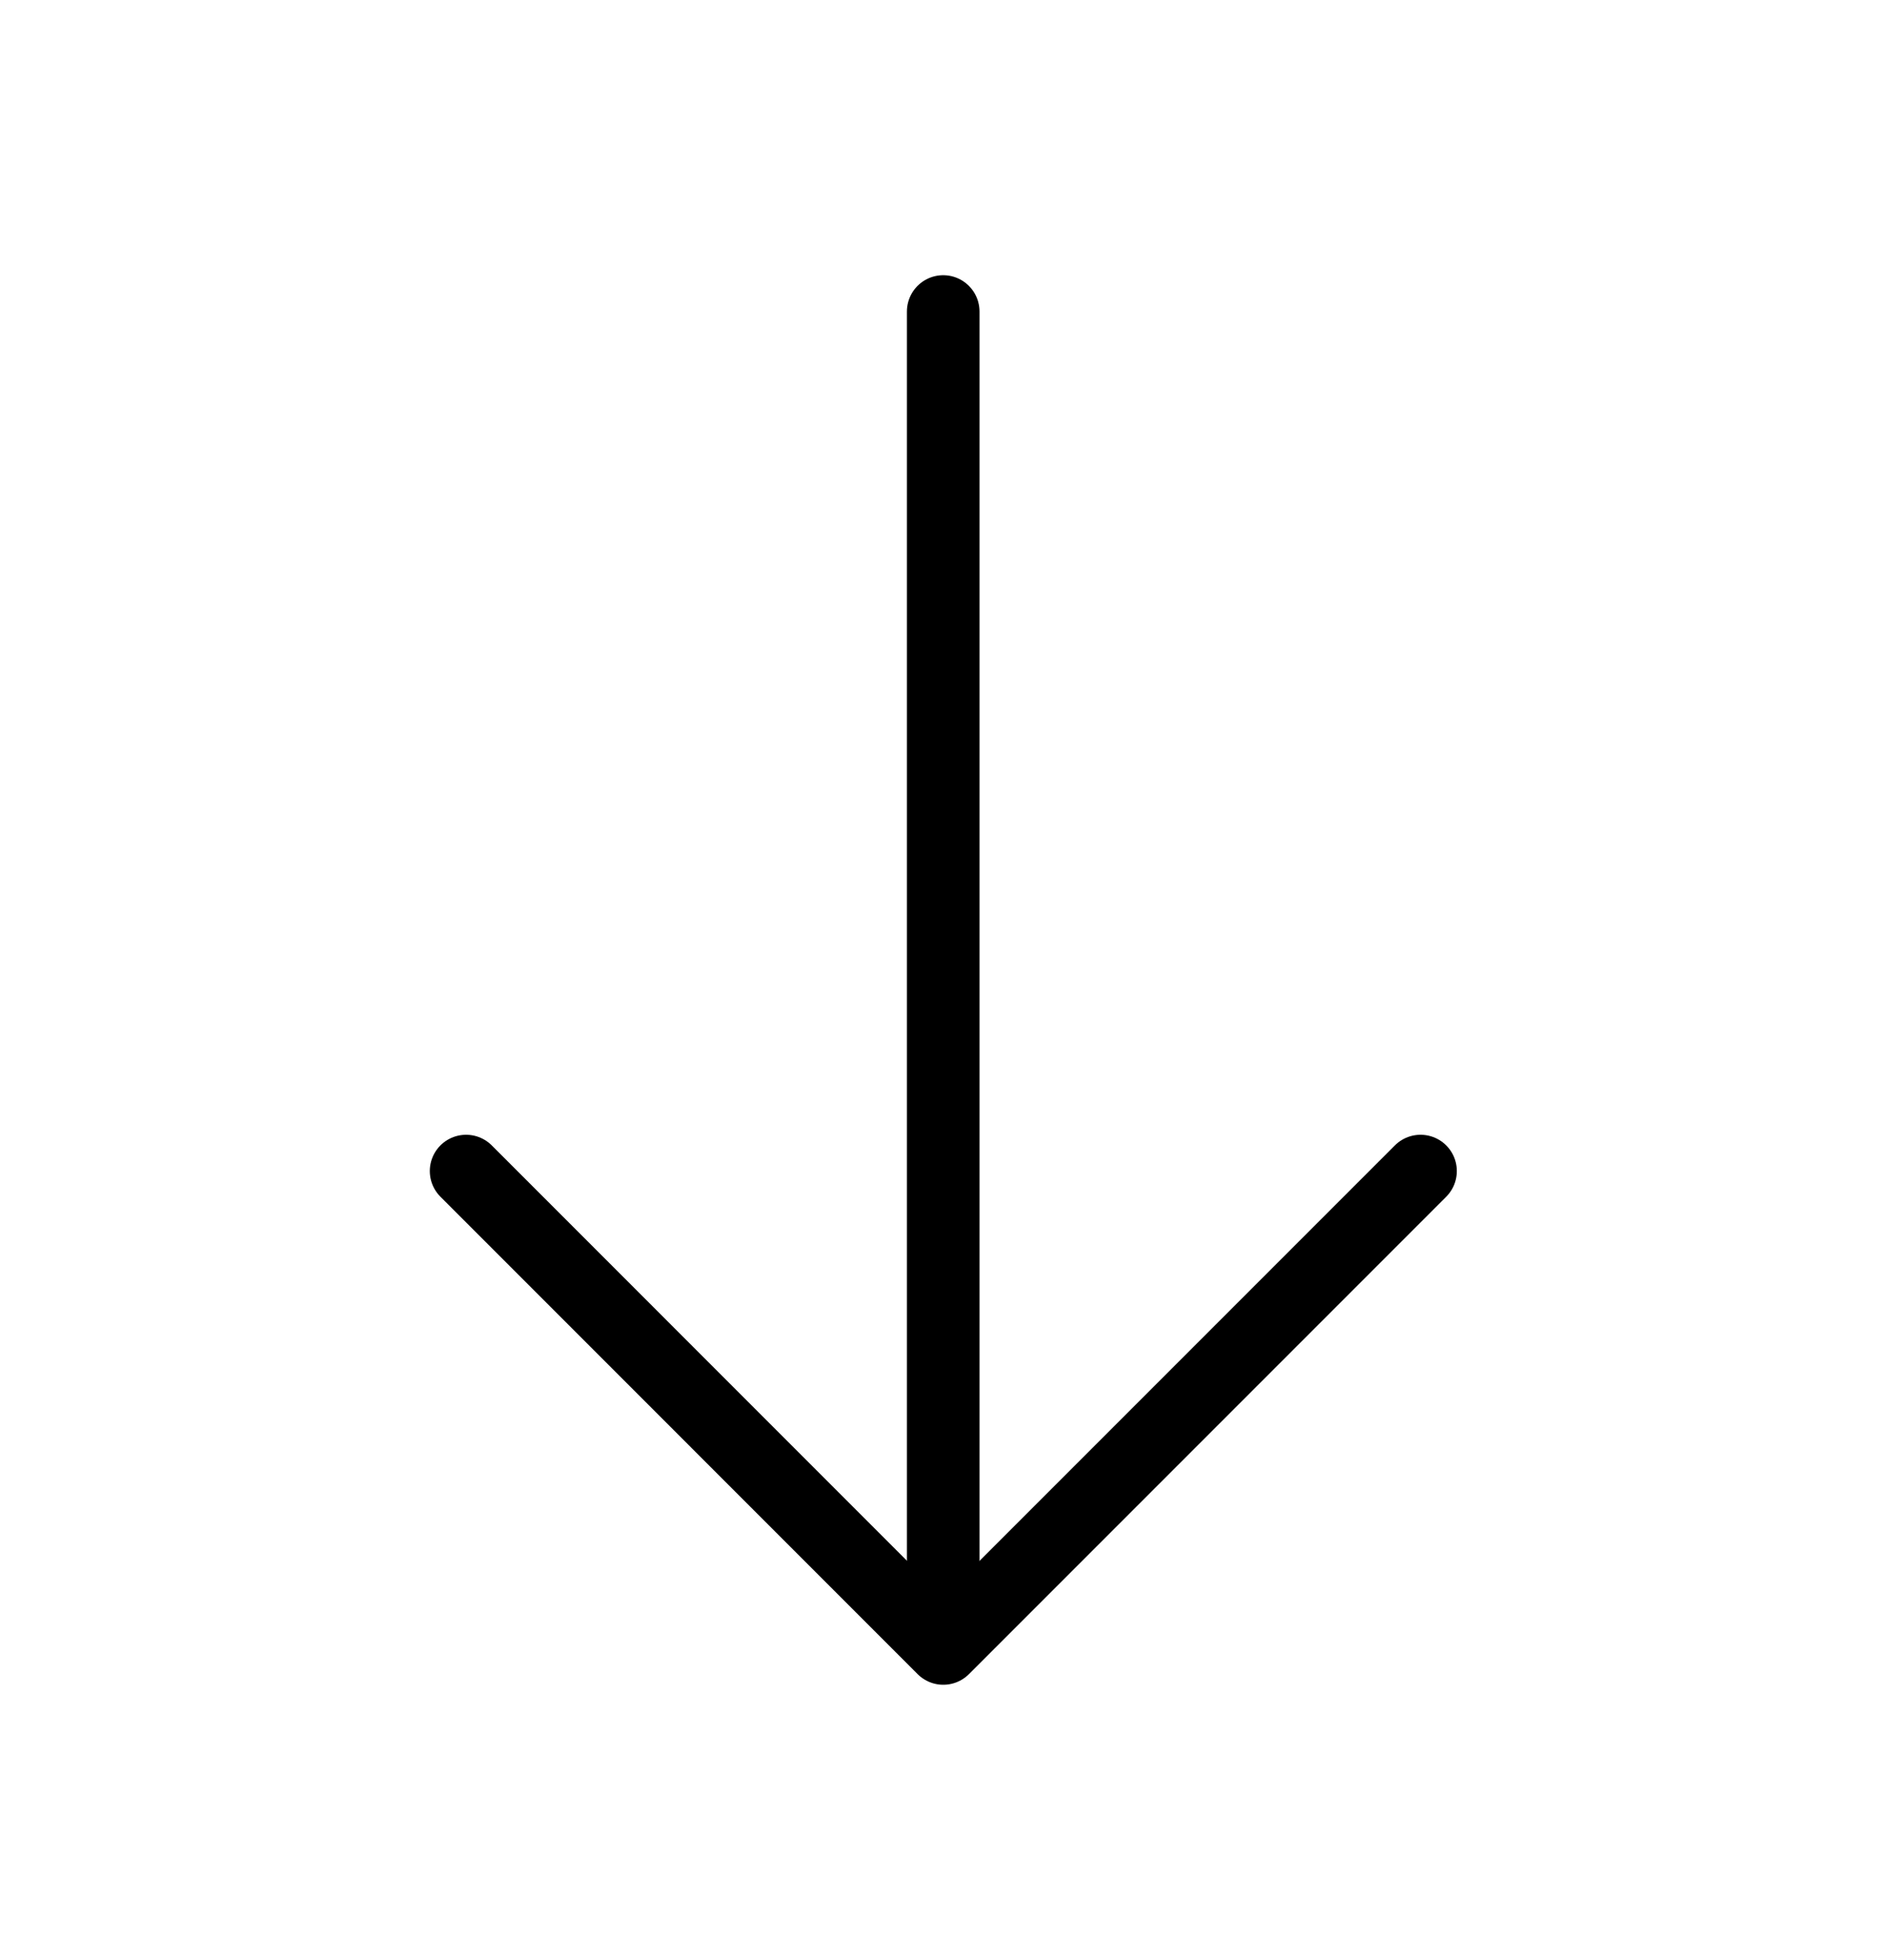 <svg width="26" height="27" viewBox="0 0 26 27" fill="none" xmlns="http://www.w3.org/2000/svg">
<path d="M19.573 16.131L12.997 22.707L6.422 16.131" stroke="black" stroke-miterlimit="10" stroke-linecap="round" stroke-linejoin="round"/>
<path d="M12.996 4.291L12.996 22.523" stroke="black" stroke-miterlimit="10" stroke-linecap="round" stroke-linejoin="round"/>
</svg>
